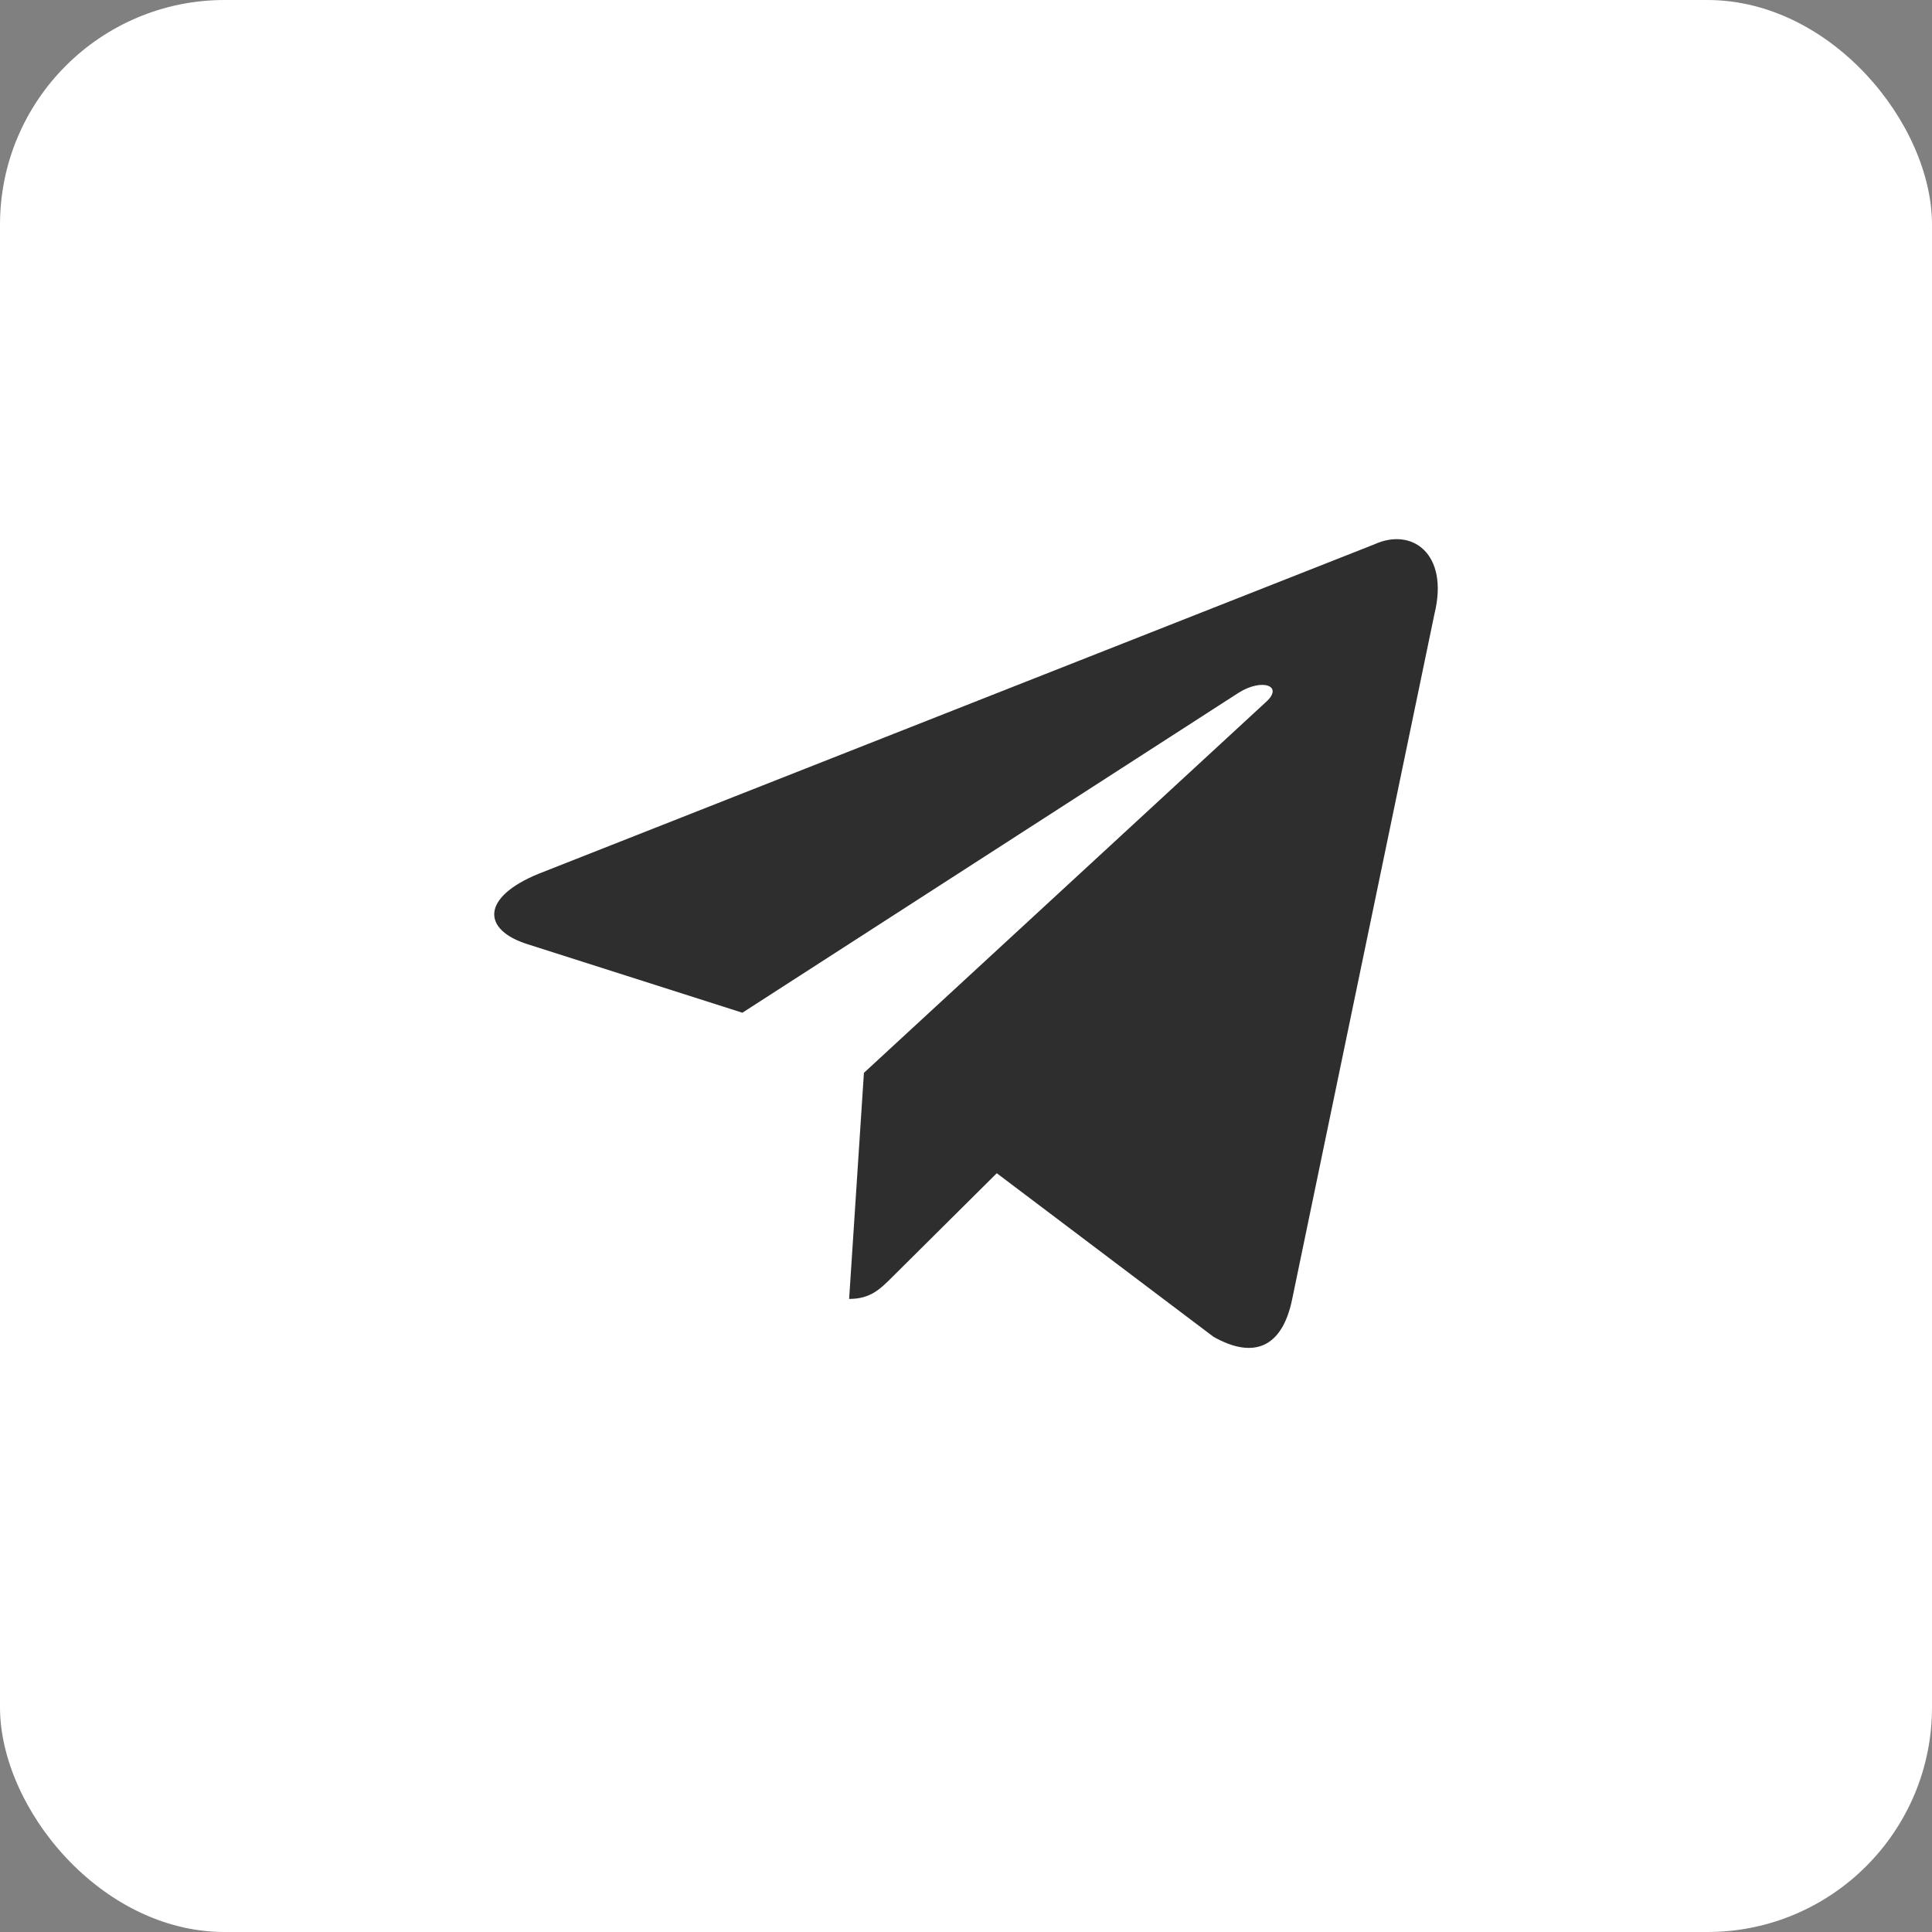 <?xml version="1.0" encoding="UTF-8"?> <svg xmlns="http://www.w3.org/2000/svg" width="43" height="43" viewBox="0 0 43 43" fill="none"><rect x="0" y="0" width="43" height="43" fill="#808080" stroke="none"/><rect width="43" height="43" rx="5" fill="white"></rect><path d="M30.582 12.118L11.981 19.45C10.711 19.971 10.718 20.695 11.748 21.017L16.523 22.54L27.573 15.415C28.096 15.09 28.573 15.264 28.181 15.62L19.228 23.878H19.226L19.228 23.879L18.899 28.91C19.381 28.91 19.595 28.684 19.865 28.417L22.185 26.112L27.01 29.754C27.9 30.255 28.539 29.998 28.76 28.913L31.928 13.656C32.252 12.328 31.431 11.726 30.582 12.118V12.118Z" fill="#2E2E2E"></path></svg> 